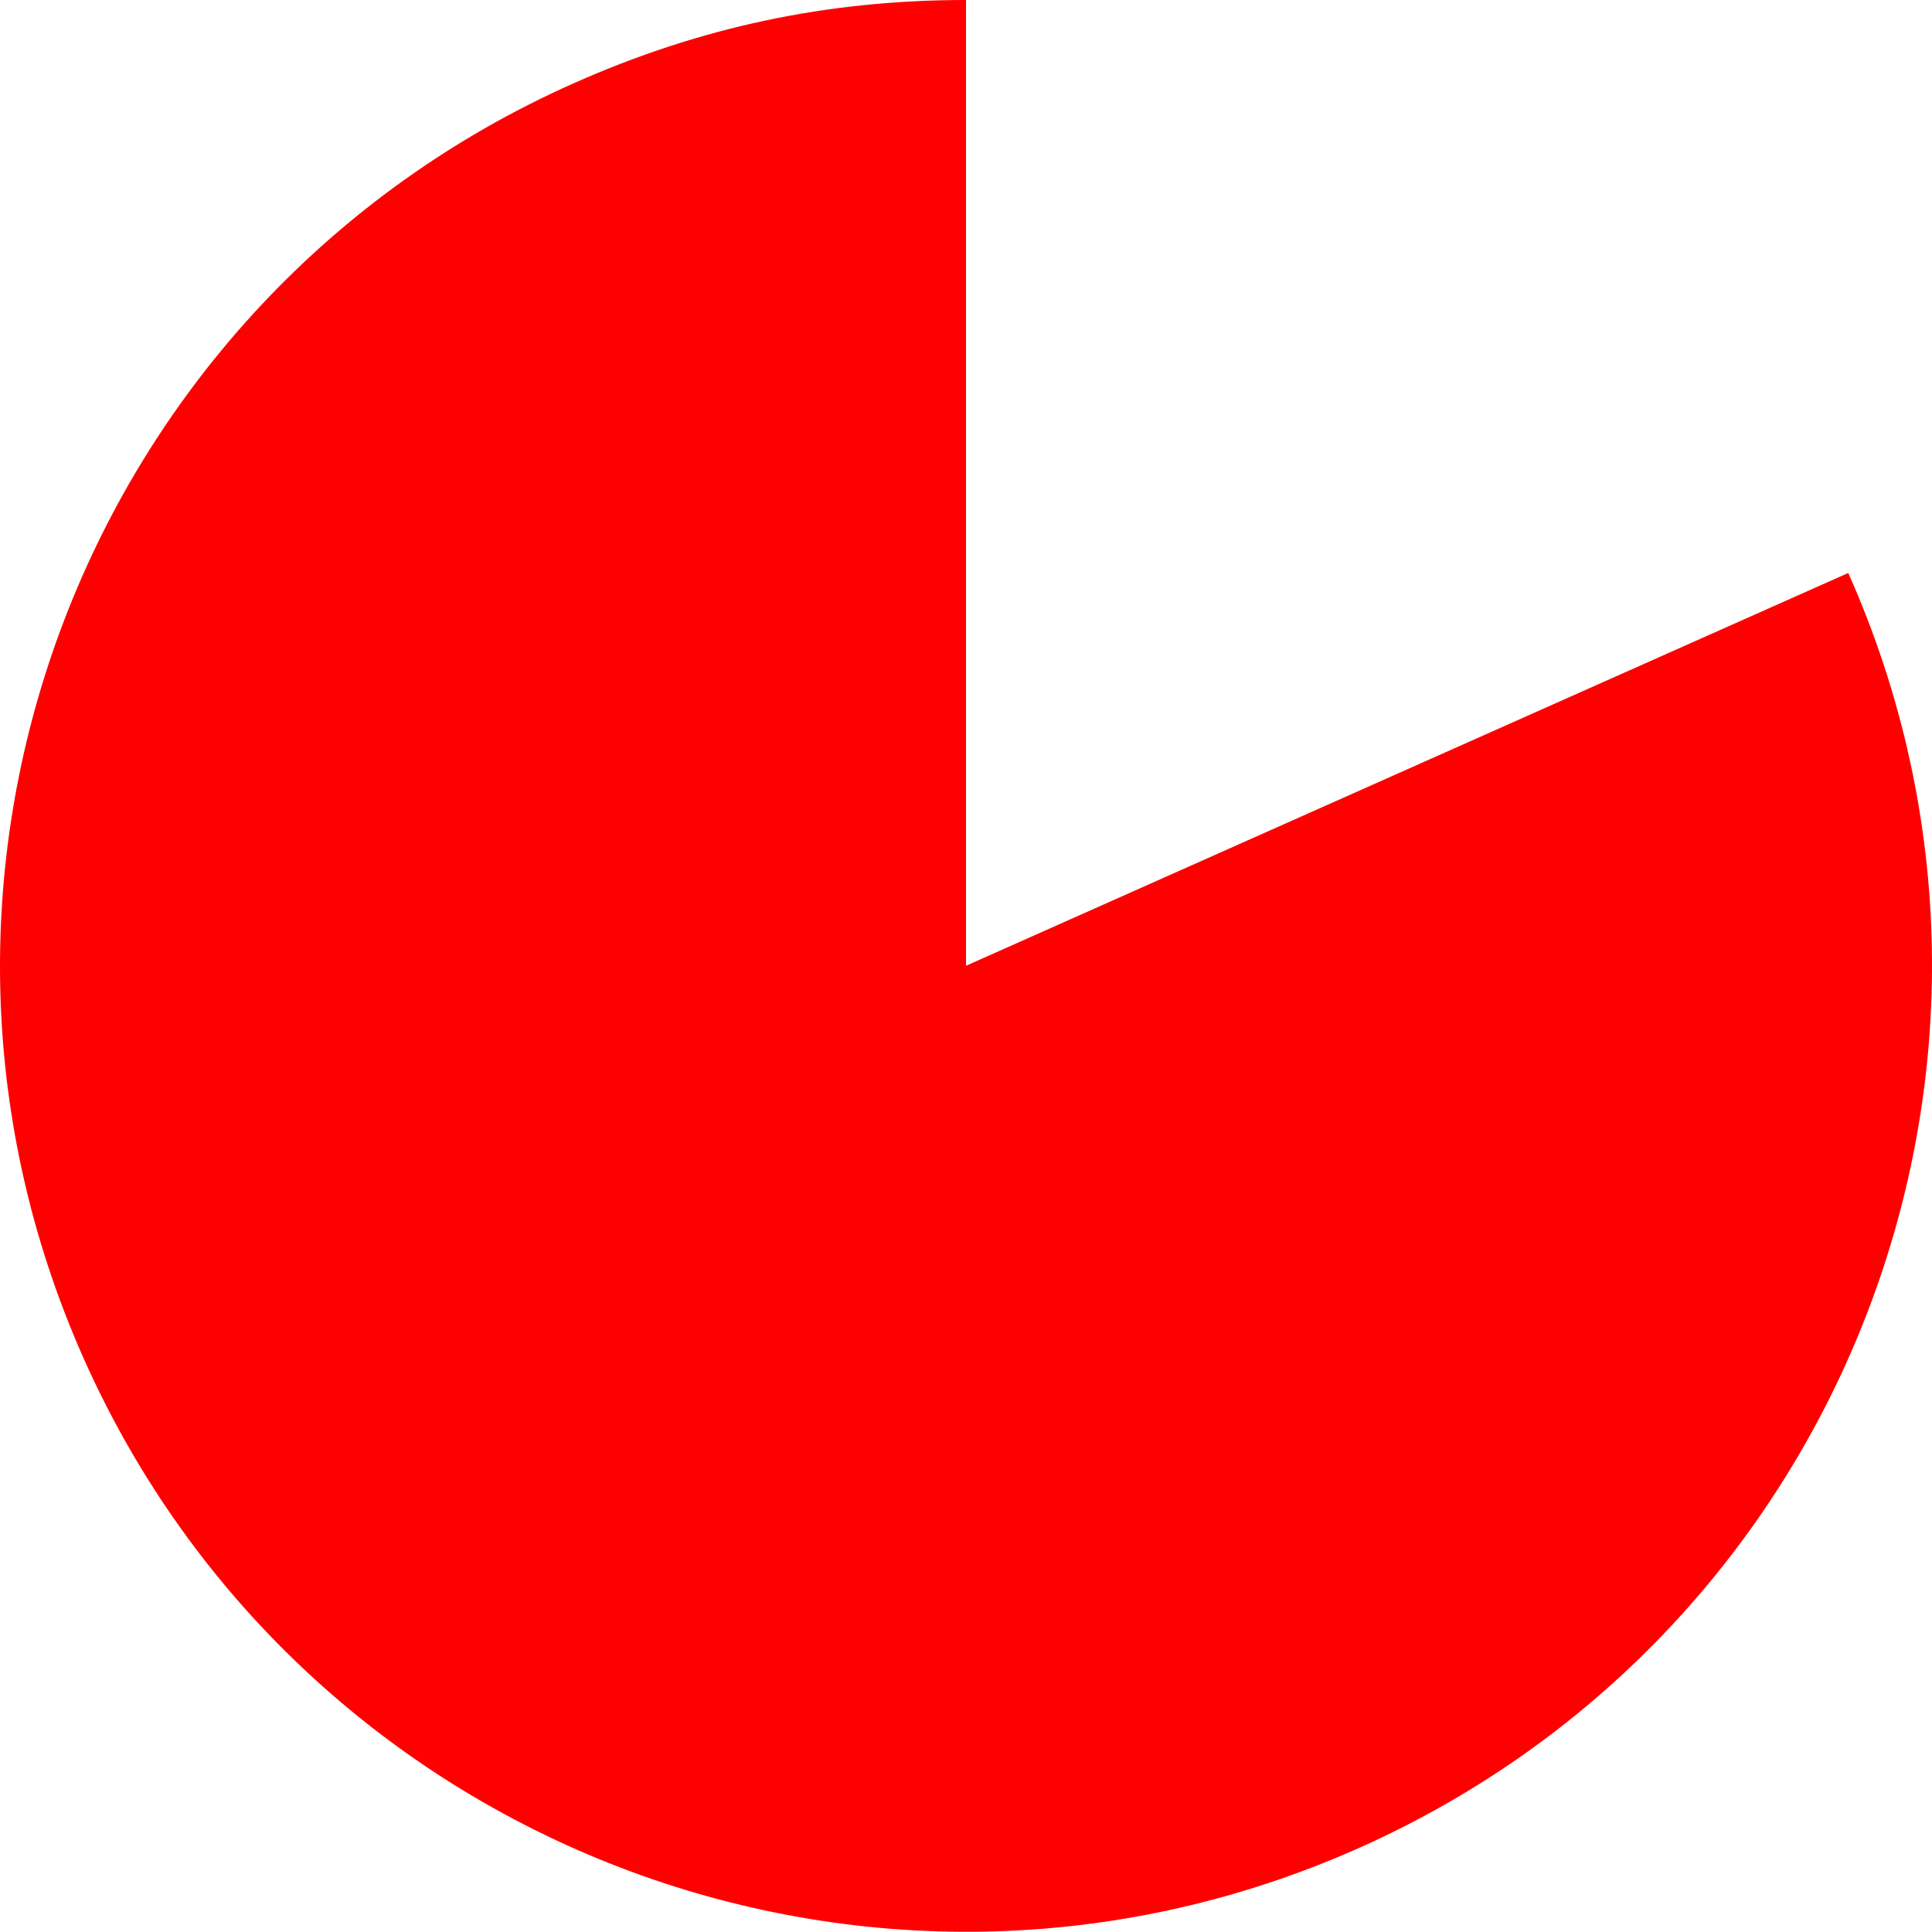 <?xml version="1.0" encoding="UTF-8"?>
<svg id="Layer_1" data-name="Layer 1" xmlns="http://www.w3.org/2000/svg" viewBox="0 0 1020.09 1019.96">
  <defs>
    <style>
      .cls-1 {
        fill: red;
      }
    </style>
  </defs>
  <path class="cls-1" d="M510.05,509.92l465.83-207.4c114.55,257.27-1.16,558.69-258.43,673.24-257.27,114.55-558.69-1.16-673.24-258.43C-70.33,460.05,45.37,158.63,302.64,44.08,369.53,14.3,436.82,0,510.05,0v509.92Z"/>
</svg>